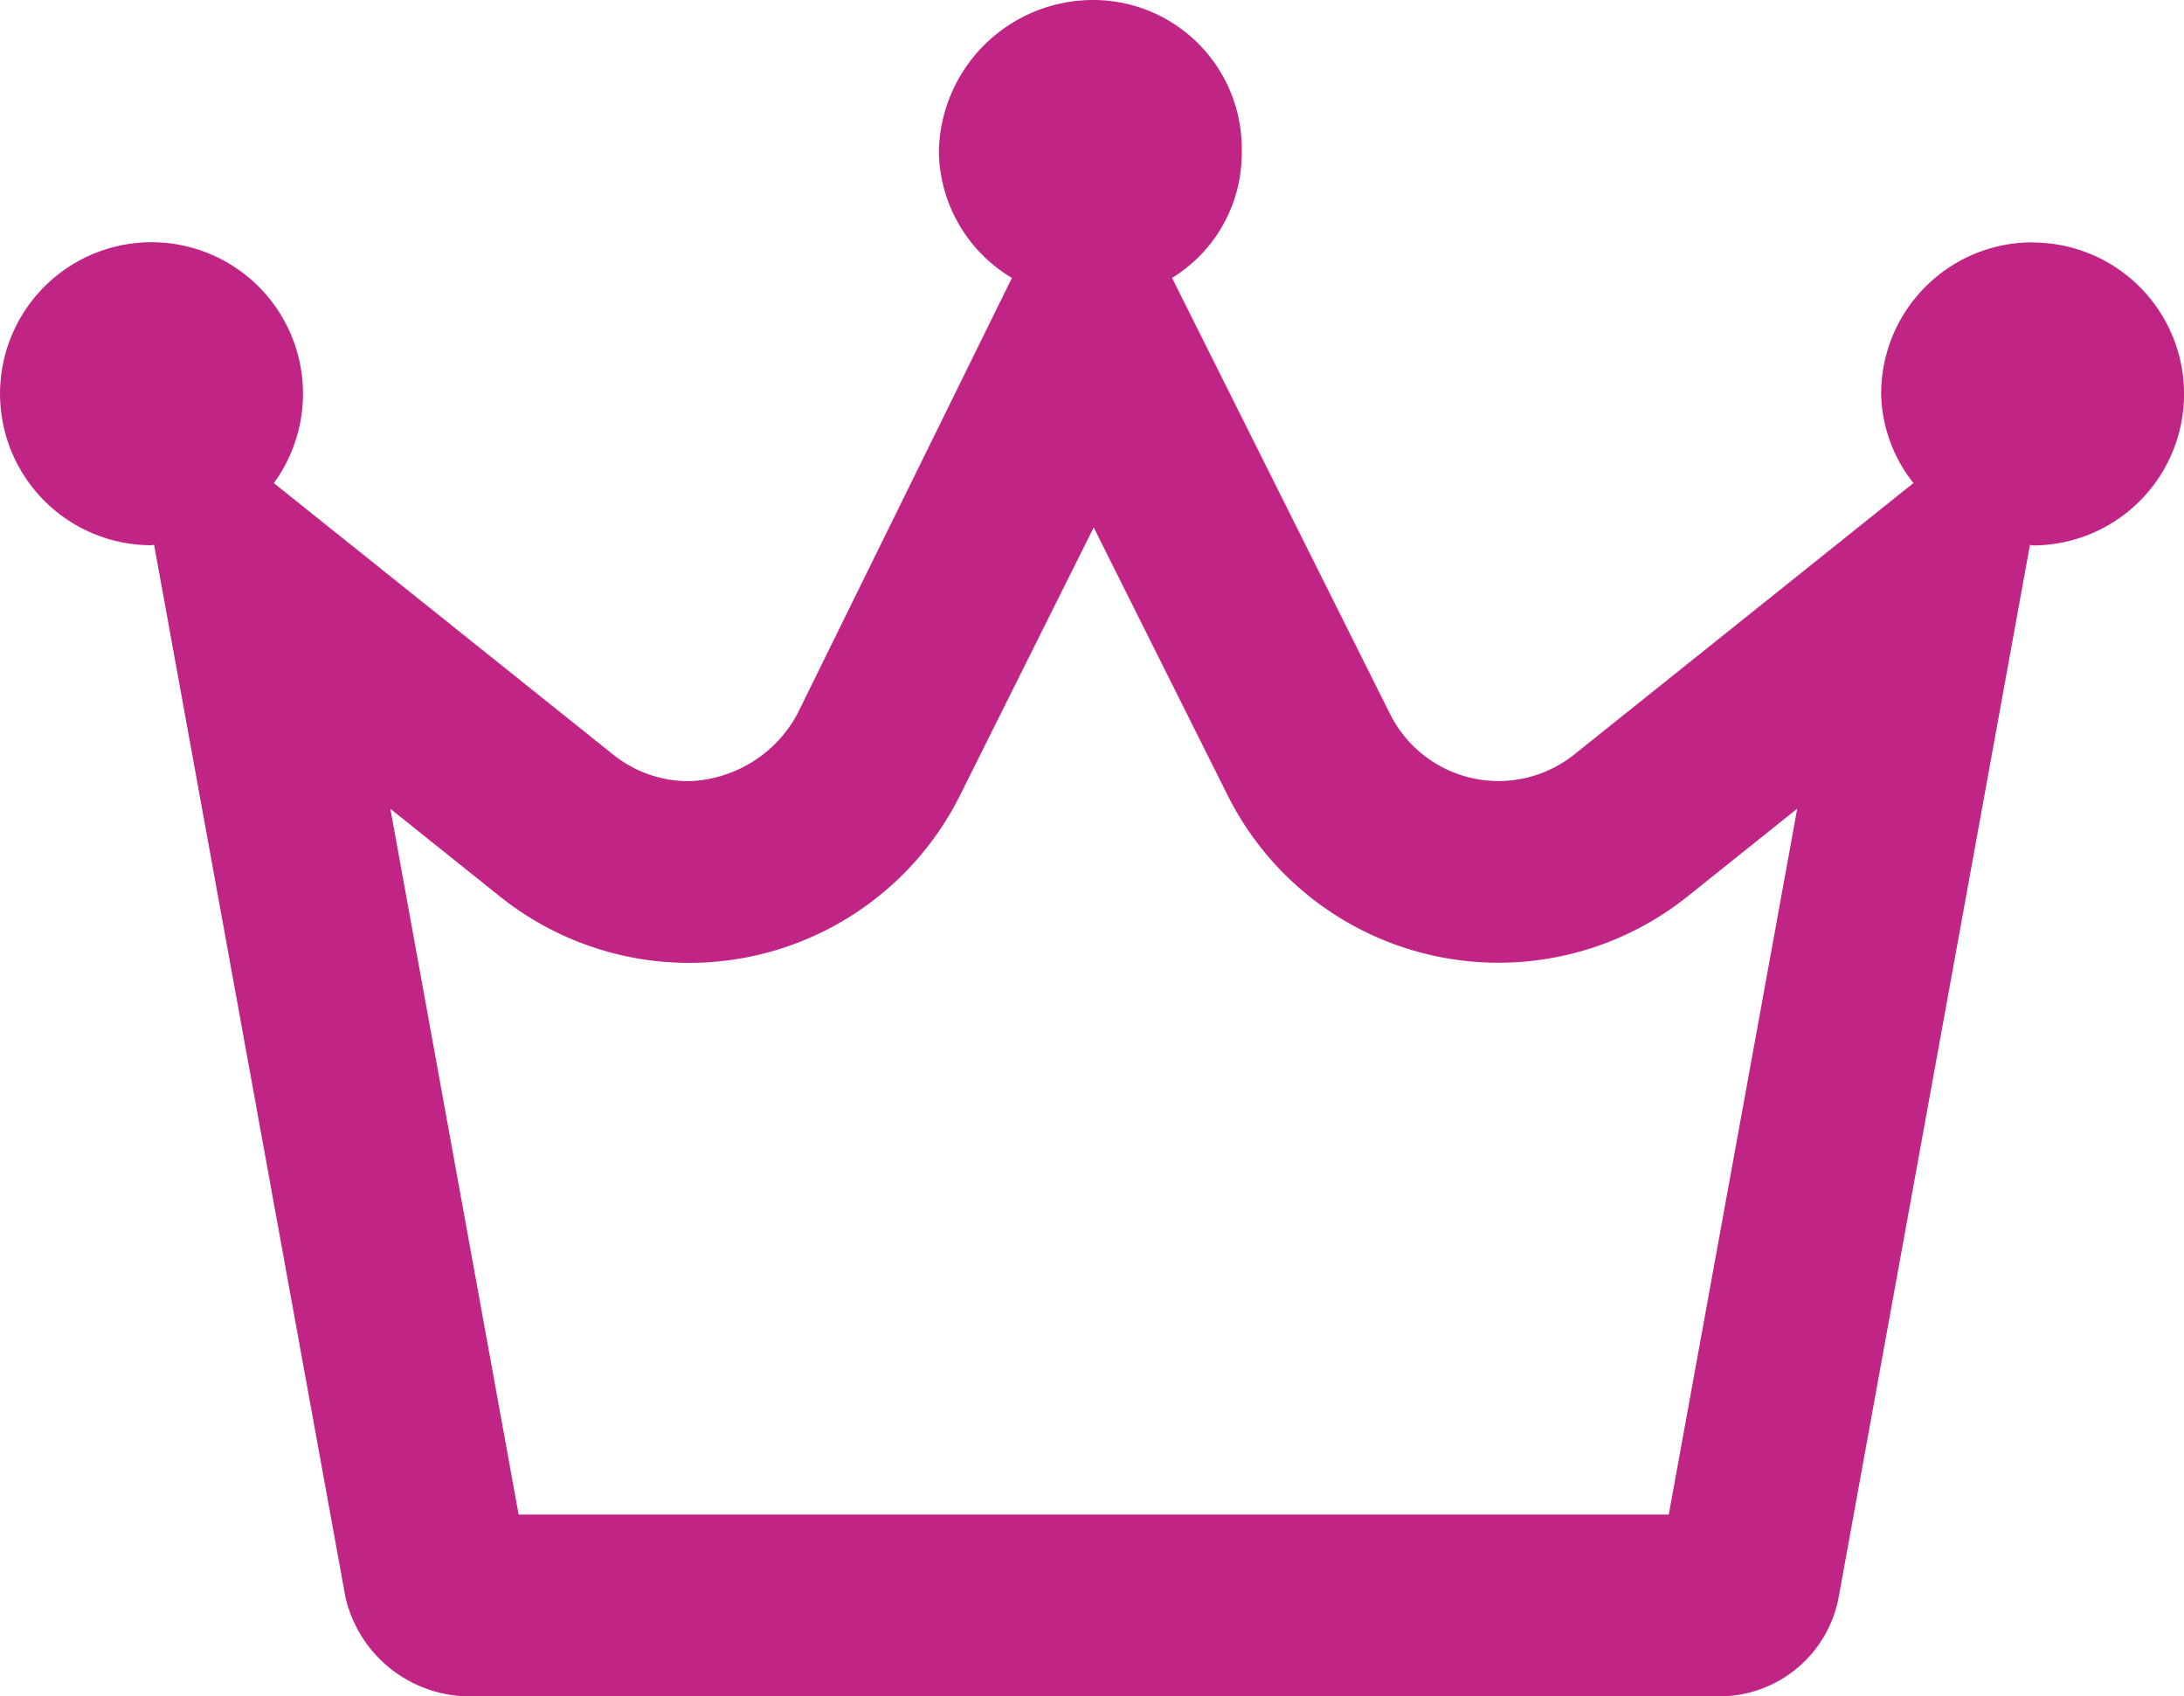 <svg xmlns="http://www.w3.org/2000/svg" width="45" height="34.945" viewBox="0 0 45 34.945">
  <path id="crown" d="M40.98,36.992a3.12,3.12,0,0,0-3.12,3.12,3.048,3.048,0,0,0,.666,1.839l-6.991,5.593a2.5,2.5,0,0,1-3.793-.833l-4.493-8.986a3.011,3.011,0,0,0,1.436-2.6A3.061,3.061,0,0,0,21.635,32a3.18,3.18,0,0,0-3.19,3.12,3.071,3.071,0,0,0,1.505,2.605l-4.423,8.986a2.632,2.632,0,0,1-2.239,1.381,2.48,2.48,0,0,1-1.555-.548L4.742,41.952A3.121,3.121,0,1,0,2.22,43.232c.019,0,.036-.009.055-.009L6.216,64.892a2.63,2.63,0,0,0,2.525,2.053H34.529A2.5,2.5,0,0,0,36.985,64.9l3.941-21.677a.2.2,0,0,0,.055.013,3.12,3.12,0,1,0,0-6.24ZM33.484,63.2H9.786L7.143,48.661,9.4,50.467a6.239,6.239,0,0,0,9.48-2.082l2.755-5.52,2.759,5.517a6.239,6.239,0,0,0,9.48,2.082l2.257-1.806Z" transform="translate(0.9 -32)" fill="#c02485"/>
</svg>
